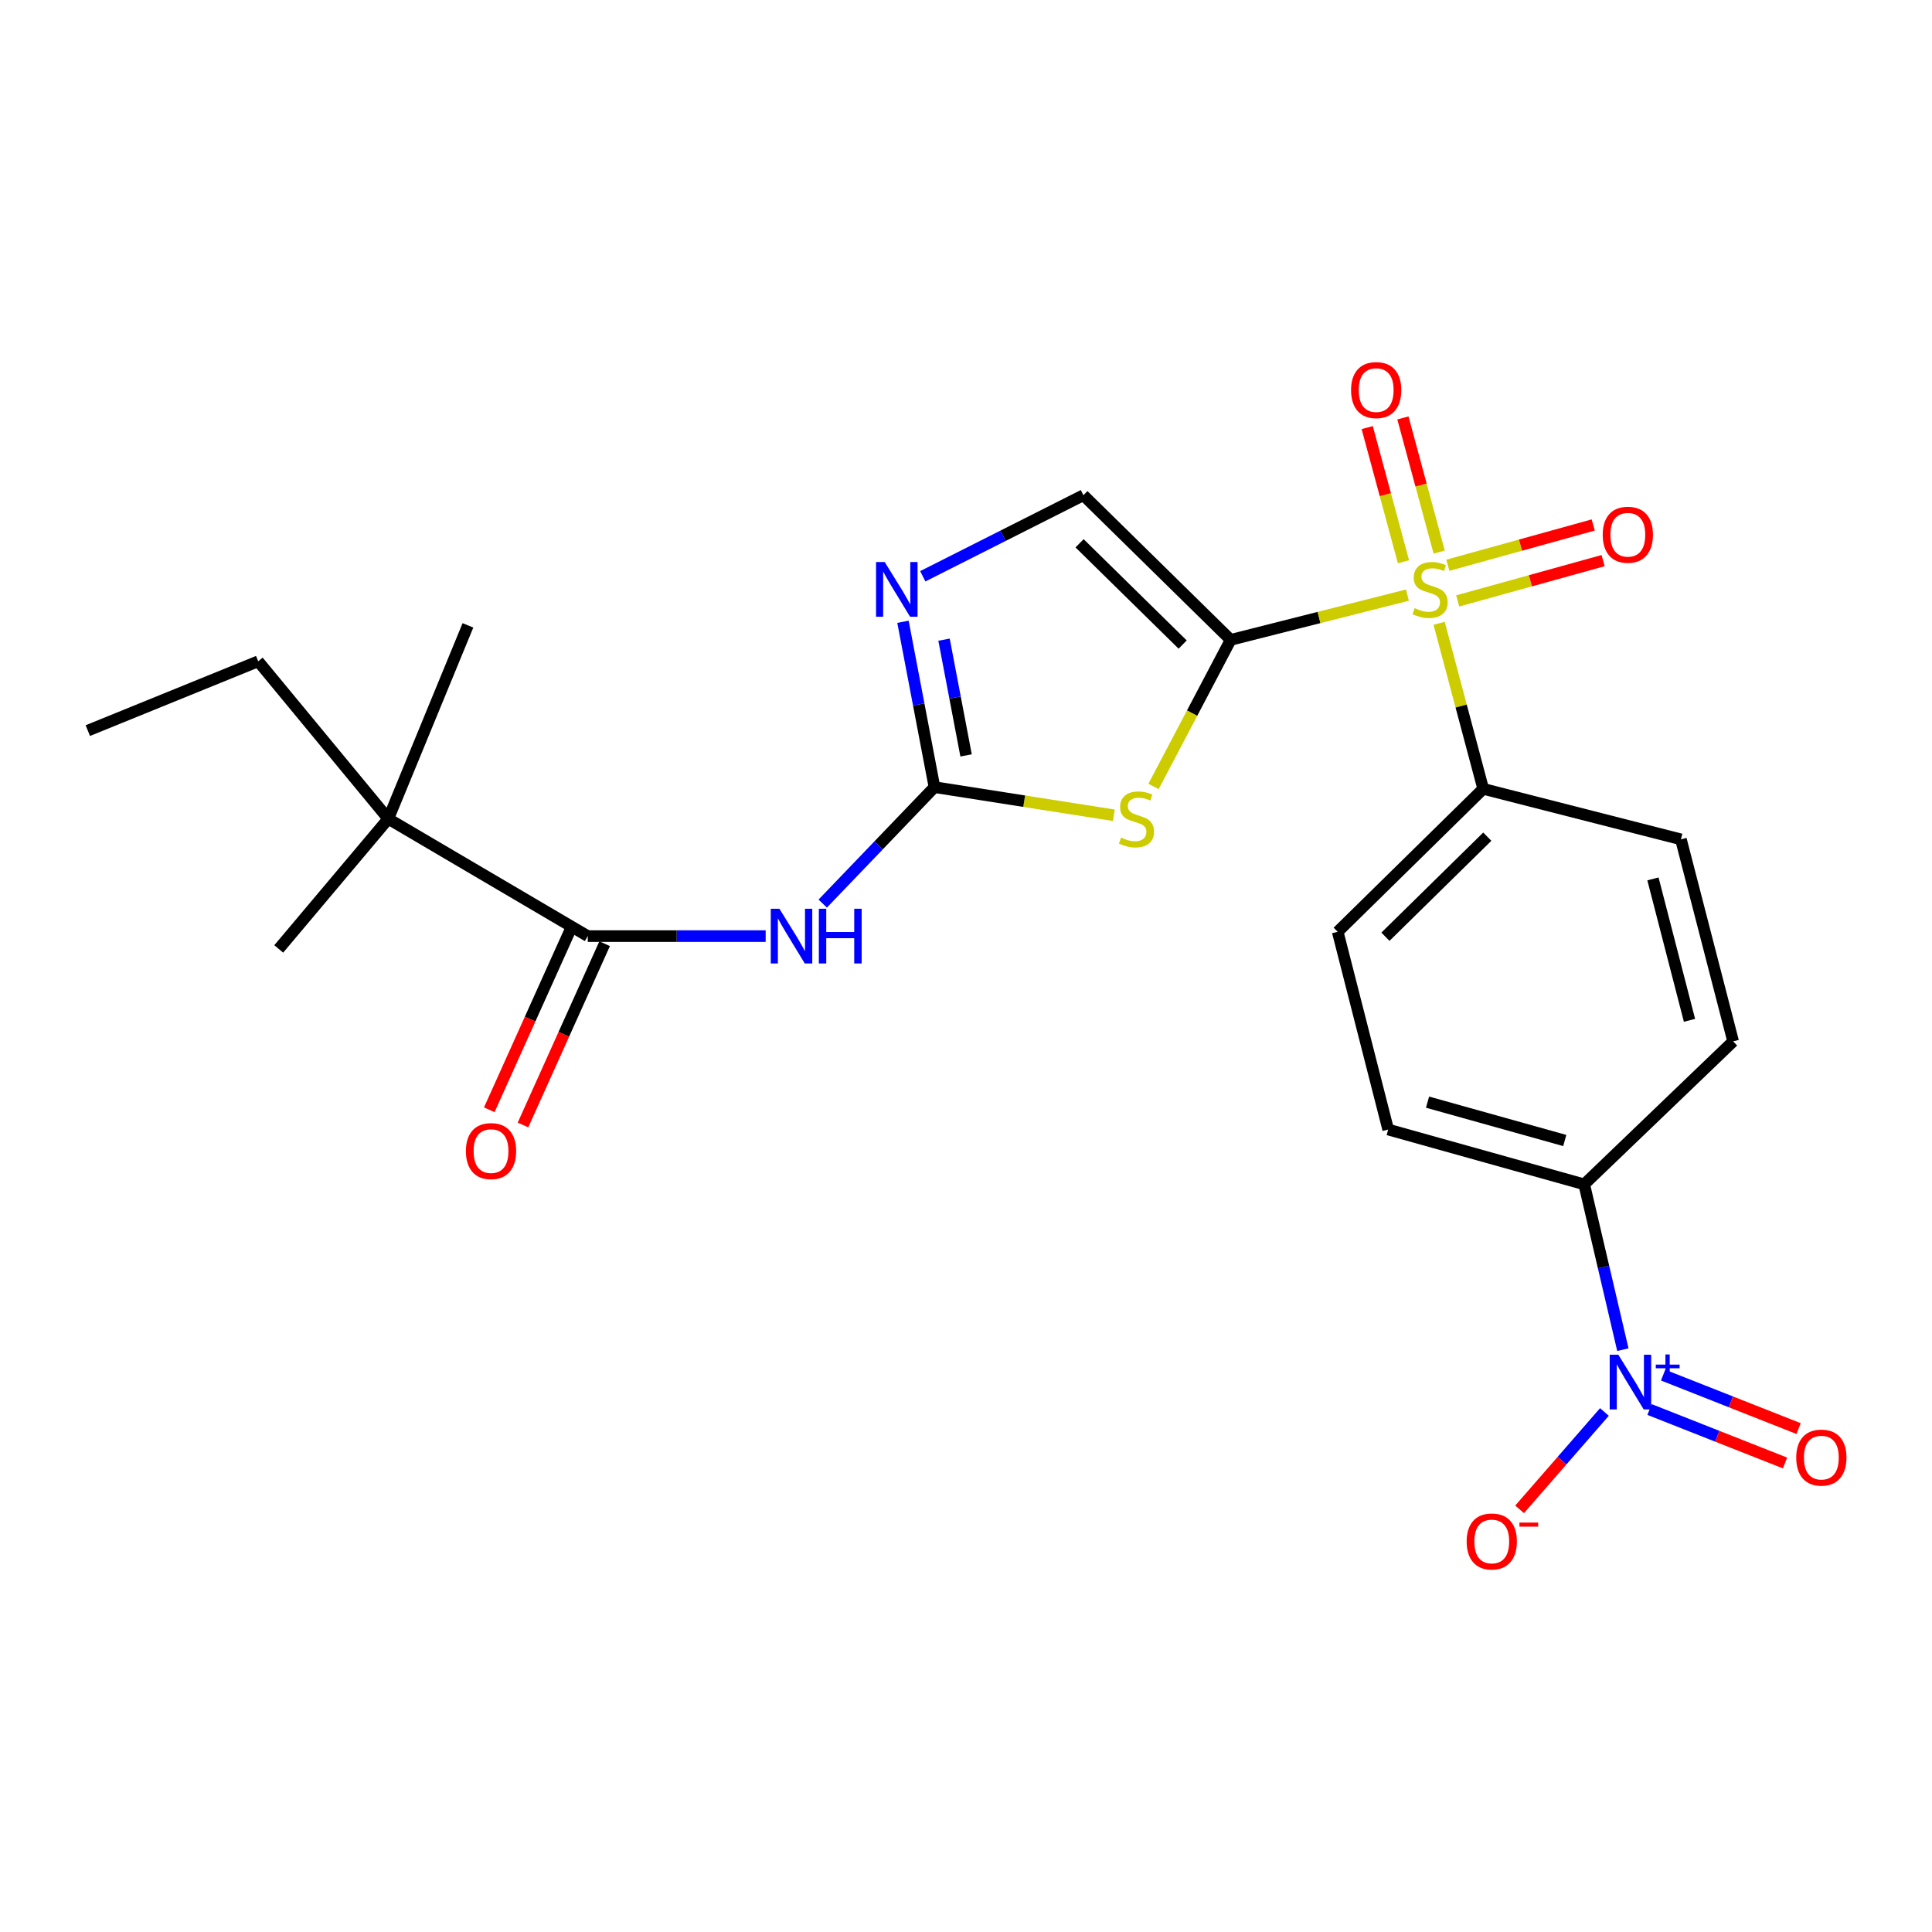 <?xml version='1.0' encoding='iso-8859-1'?>
<svg version='1.1' baseProfile='full'
              xmlns='http://www.w3.org/2000/svg'
                      xmlns:rdkit='http://www.rdkit.org/xml'
                      xmlns:xlink='http://www.w3.org/1999/xlink'
                  xml:space='preserve'
width='1000px' height='1000px' viewBox='0 0 1000 1000'>
<!-- END OF HEADER -->
<rect style='opacity:1.0;fill:#FFFFFF;stroke:none' width='1000' height='1000' x='0' y='0'> </rect>
<path class='bond-0' d='M 636.99,331.195 L 682.734,319.616' style='fill:none;fill-rule:evenodd;stroke:#000000;stroke-width:6px;stroke-linecap:butt;stroke-linejoin:miter;stroke-opacity:1' />
<path class='bond-0' d='M 682.734,319.616 L 728.477,308.036' style='fill:none;fill-rule:evenodd;stroke:#CCCC00;stroke-width:6px;stroke-linecap:butt;stroke-linejoin:miter;stroke-opacity:1' />
<path class='bond-1' d='M 636.99,331.195 L 617.023,369.134' style='fill:none;fill-rule:evenodd;stroke:#000000;stroke-width:6px;stroke-linecap:butt;stroke-linejoin:miter;stroke-opacity:1' />
<path class='bond-1' d='M 617.023,369.134 L 597.056,407.073' style='fill:none;fill-rule:evenodd;stroke:#CCCC00;stroke-width:6px;stroke-linecap:butt;stroke-linejoin:miter;stroke-opacity:1' />
<path class='bond-6' d='M 636.99,331.195 L 560.766,256.322' style='fill:none;fill-rule:evenodd;stroke:#000000;stroke-width:6px;stroke-linecap:butt;stroke-linejoin:miter;stroke-opacity:1' />
<path class='bond-6' d='M 612.142,333.622 L 558.784,281.21' style='fill:none;fill-rule:evenodd;stroke:#000000;stroke-width:6px;stroke-linecap:butt;stroke-linejoin:miter;stroke-opacity:1' />
<path class='bond-8' d='M 744.891,322.615 L 756.296,365.459' style='fill:none;fill-rule:evenodd;stroke:#CCCC00;stroke-width:6px;stroke-linecap:butt;stroke-linejoin:miter;stroke-opacity:1' />
<path class='bond-8' d='M 756.296,365.459 L 767.701,408.303' style='fill:none;fill-rule:evenodd;stroke:#000000;stroke-width:6px;stroke-linecap:butt;stroke-linejoin:miter;stroke-opacity:1' />
<path class='bond-10' d='M 744.919,285.773 L 735.533,251.049' style='fill:none;fill-rule:evenodd;stroke:#CCCC00;stroke-width:6px;stroke-linecap:butt;stroke-linejoin:miter;stroke-opacity:1' />
<path class='bond-10' d='M 735.533,251.049 L 726.146,216.326' style='fill:none;fill-rule:evenodd;stroke:#FF0000;stroke-width:6px;stroke-linecap:butt;stroke-linejoin:miter;stroke-opacity:1' />
<path class='bond-10' d='M 726.439,290.768 L 717.052,256.045' style='fill:none;fill-rule:evenodd;stroke:#CCCC00;stroke-width:6px;stroke-linecap:butt;stroke-linejoin:miter;stroke-opacity:1' />
<path class='bond-10' d='M 717.052,256.045 L 707.666,221.322' style='fill:none;fill-rule:evenodd;stroke:#FF0000;stroke-width:6px;stroke-linecap:butt;stroke-linejoin:miter;stroke-opacity:1' />
<path class='bond-11' d='M 754.51,311.036 L 792.14,300.607' style='fill:none;fill-rule:evenodd;stroke:#CCCC00;stroke-width:6px;stroke-linecap:butt;stroke-linejoin:miter;stroke-opacity:1' />
<path class='bond-11' d='M 792.14,300.607 L 829.77,290.178' style='fill:none;fill-rule:evenodd;stroke:#FF0000;stroke-width:6px;stroke-linecap:butt;stroke-linejoin:miter;stroke-opacity:1' />
<path class='bond-11' d='M 749.397,292.587 L 787.027,282.158' style='fill:none;fill-rule:evenodd;stroke:#CCCC00;stroke-width:6px;stroke-linecap:butt;stroke-linejoin:miter;stroke-opacity:1' />
<path class='bond-11' d='M 787.027,282.158 L 824.657,271.729' style='fill:none;fill-rule:evenodd;stroke:#FF0000;stroke-width:6px;stroke-linecap:butt;stroke-linejoin:miter;stroke-opacity:1' />
<path class='bond-2' d='M 576.522,421.972 L 530.101,414.696' style='fill:none;fill-rule:evenodd;stroke:#CCCC00;stroke-width:6px;stroke-linecap:butt;stroke-linejoin:miter;stroke-opacity:1' />
<path class='bond-2' d='M 530.101,414.696 L 483.68,407.42' style='fill:none;fill-rule:evenodd;stroke:#000000;stroke-width:6px;stroke-linecap:butt;stroke-linejoin:miter;stroke-opacity:1' />
<path class='bond-4' d='M 483.68,407.42 L 454.76,437.558' style='fill:none;fill-rule:evenodd;stroke:#000000;stroke-width:6px;stroke-linecap:butt;stroke-linejoin:miter;stroke-opacity:1' />
<path class='bond-4' d='M 454.76,437.558 L 425.84,467.696' style='fill:none;fill-rule:evenodd;stroke:#0000FF;stroke-width:6px;stroke-linecap:butt;stroke-linejoin:miter;stroke-opacity:1' />
<path class='bond-24' d='M 483.68,407.42 L 475.529,364.624' style='fill:none;fill-rule:evenodd;stroke:#000000;stroke-width:6px;stroke-linecap:butt;stroke-linejoin:miter;stroke-opacity:1' />
<path class='bond-24' d='M 475.529,364.624 L 467.378,321.829' style='fill:none;fill-rule:evenodd;stroke:#0000FF;stroke-width:6px;stroke-linecap:butt;stroke-linejoin:miter;stroke-opacity:1' />
<path class='bond-24' d='M 500.04,391 L 494.335,361.043' style='fill:none;fill-rule:evenodd;stroke:#000000;stroke-width:6px;stroke-linecap:butt;stroke-linejoin:miter;stroke-opacity:1' />
<path class='bond-24' d='M 494.335,361.043 L 488.629,331.086' style='fill:none;fill-rule:evenodd;stroke:#0000FF;stroke-width:6px;stroke-linecap:butt;stroke-linejoin:miter;stroke-opacity:1' />
<path class='bond-3' d='M 839.99,698.583 L 829.987,655.799' style='fill:none;fill-rule:evenodd;stroke:#0000FF;stroke-width:6px;stroke-linecap:butt;stroke-linejoin:miter;stroke-opacity:1' />
<path class='bond-3' d='M 829.987,655.799 L 819.985,613.015' style='fill:none;fill-rule:evenodd;stroke:#000000;stroke-width:6px;stroke-linecap:butt;stroke-linejoin:miter;stroke-opacity:1' />
<path class='bond-13' d='M 830.443,730.837 L 808.493,756.036' style='fill:none;fill-rule:evenodd;stroke:#0000FF;stroke-width:6px;stroke-linecap:butt;stroke-linejoin:miter;stroke-opacity:1' />
<path class='bond-13' d='M 808.493,756.036 L 786.543,781.236' style='fill:none;fill-rule:evenodd;stroke:#FF0000;stroke-width:6px;stroke-linecap:butt;stroke-linejoin:miter;stroke-opacity:1' />
<path class='bond-14' d='M 853.797,729.562 L 888.858,743.4' style='fill:none;fill-rule:evenodd;stroke:#0000FF;stroke-width:6px;stroke-linecap:butt;stroke-linejoin:miter;stroke-opacity:1' />
<path class='bond-14' d='M 888.858,743.4 L 923.919,757.238' style='fill:none;fill-rule:evenodd;stroke:#FF0000;stroke-width:6px;stroke-linecap:butt;stroke-linejoin:miter;stroke-opacity:1' />
<path class='bond-14' d='M 860.825,711.755 L 895.886,725.593' style='fill:none;fill-rule:evenodd;stroke:#0000FF;stroke-width:6px;stroke-linecap:butt;stroke-linejoin:miter;stroke-opacity:1' />
<path class='bond-14' d='M 895.886,725.593 L 930.948,739.431' style='fill:none;fill-rule:evenodd;stroke:#FF0000;stroke-width:6px;stroke-linecap:butt;stroke-linejoin:miter;stroke-opacity:1' />
<path class='bond-7' d='M 396.312,484.527 L 350.269,484.527' style='fill:none;fill-rule:evenodd;stroke:#0000FF;stroke-width:6px;stroke-linecap:butt;stroke-linejoin:miter;stroke-opacity:1' />
<path class='bond-7' d='M 350.269,484.527 L 304.227,484.527' style='fill:none;fill-rule:evenodd;stroke:#000000;stroke-width:6px;stroke-linecap:butt;stroke-linejoin:miter;stroke-opacity:1' />
<path class='bond-5' d='M 477.629,298.279 L 519.198,277.3' style='fill:none;fill-rule:evenodd;stroke:#0000FF;stroke-width:6px;stroke-linecap:butt;stroke-linejoin:miter;stroke-opacity:1' />
<path class='bond-5' d='M 519.198,277.3 L 560.766,256.322' style='fill:none;fill-rule:evenodd;stroke:#000000;stroke-width:6px;stroke-linecap:butt;stroke-linejoin:miter;stroke-opacity:1' />
<path class='bond-12' d='M 304.227,484.527 L 200.977,423.809' style='fill:none;fill-rule:evenodd;stroke:#000000;stroke-width:6px;stroke-linecap:butt;stroke-linejoin:miter;stroke-opacity:1' />
<path class='bond-15' d='M 295.499,480.597 L 274.374,527.51' style='fill:none;fill-rule:evenodd;stroke:#000000;stroke-width:6px;stroke-linecap:butt;stroke-linejoin:miter;stroke-opacity:1' />
<path class='bond-15' d='M 274.374,527.51 L 253.248,574.423' style='fill:none;fill-rule:evenodd;stroke:#FF0000;stroke-width:6px;stroke-linecap:butt;stroke-linejoin:miter;stroke-opacity:1' />
<path class='bond-15' d='M 312.955,488.458 L 291.829,535.37' style='fill:none;fill-rule:evenodd;stroke:#000000;stroke-width:6px;stroke-linecap:butt;stroke-linejoin:miter;stroke-opacity:1' />
<path class='bond-15' d='M 291.829,535.37 L 270.704,582.283' style='fill:none;fill-rule:evenodd;stroke:#FF0000;stroke-width:6px;stroke-linecap:butt;stroke-linejoin:miter;stroke-opacity:1' />
<path class='bond-16' d='M 767.701,408.303 L 870.046,434.445' style='fill:none;fill-rule:evenodd;stroke:#000000;stroke-width:6px;stroke-linecap:butt;stroke-linejoin:miter;stroke-opacity:1' />
<path class='bond-17' d='M 767.701,408.303 L 692.391,482.294' style='fill:none;fill-rule:evenodd;stroke:#000000;stroke-width:6px;stroke-linecap:butt;stroke-linejoin:miter;stroke-opacity:1' />
<path class='bond-17' d='M 769.821,433.057 L 717.104,484.851' style='fill:none;fill-rule:evenodd;stroke:#000000;stroke-width:6px;stroke-linecap:butt;stroke-linejoin:miter;stroke-opacity:1' />
<path class='bond-9' d='M 819.985,613.015 L 718.522,584.65' style='fill:none;fill-rule:evenodd;stroke:#000000;stroke-width:6px;stroke-linecap:butt;stroke-linejoin:miter;stroke-opacity:1' />
<path class='bond-9' d='M 809.92,590.323 L 738.896,570.468' style='fill:none;fill-rule:evenodd;stroke:#000000;stroke-width:6px;stroke-linecap:butt;stroke-linejoin:miter;stroke-opacity:1' />
<path class='bond-25' d='M 819.985,613.015 L 897.071,539.013' style='fill:none;fill-rule:evenodd;stroke:#000000;stroke-width:6px;stroke-linecap:butt;stroke-linejoin:miter;stroke-opacity:1' />
<path class='bond-20' d='M 200.977,423.809 L 133.644,342.288' style='fill:none;fill-rule:evenodd;stroke:#000000;stroke-width:6px;stroke-linecap:butt;stroke-linejoin:miter;stroke-opacity:1' />
<path class='bond-21' d='M 200.977,423.809 L 242.201,323.687' style='fill:none;fill-rule:evenodd;stroke:#000000;stroke-width:6px;stroke-linecap:butt;stroke-linejoin:miter;stroke-opacity:1' />
<path class='bond-22' d='M 200.977,423.809 L 144.269,491.164' style='fill:none;fill-rule:evenodd;stroke:#000000;stroke-width:6px;stroke-linecap:butt;stroke-linejoin:miter;stroke-opacity:1' />
<path class='bond-18' d='M 870.046,434.445 L 897.071,539.013' style='fill:none;fill-rule:evenodd;stroke:#000000;stroke-width:6px;stroke-linecap:butt;stroke-linejoin:miter;stroke-opacity:1' />
<path class='bond-18' d='M 855.565,454.92 L 874.482,528.118' style='fill:none;fill-rule:evenodd;stroke:#000000;stroke-width:6px;stroke-linecap:butt;stroke-linejoin:miter;stroke-opacity:1' />
<path class='bond-19' d='M 692.391,482.294 L 718.522,584.65' style='fill:none;fill-rule:evenodd;stroke:#000000;stroke-width:6px;stroke-linecap:butt;stroke-linejoin:miter;stroke-opacity:1' />
<path class='bond-23' d='M 133.644,342.288 L 45.455,378.162' style='fill:none;fill-rule:evenodd;stroke:#000000;stroke-width:6px;stroke-linecap:butt;stroke-linejoin:miter;stroke-opacity:1' />
<path  class='atom-1' d='M 732.219 314.784
Q 732.539 314.904, 733.859 315.464
Q 735.179 316.024, 736.619 316.384
Q 738.099 316.704, 739.539 316.704
Q 742.219 316.704, 743.779 315.424
Q 745.339 314.104, 745.339 311.824
Q 745.339 310.264, 744.539 309.304
Q 743.779 308.344, 742.579 307.824
Q 741.379 307.304, 739.379 306.704
Q 736.859 305.944, 735.339 305.224
Q 733.859 304.504, 732.779 302.984
Q 731.739 301.464, 731.739 298.904
Q 731.739 295.344, 734.139 293.144
Q 736.579 290.944, 741.379 290.944
Q 744.659 290.944, 748.379 292.504
L 747.459 295.584
Q 744.059 294.184, 741.499 294.184
Q 738.739 294.184, 737.219 295.344
Q 735.699 296.464, 735.739 298.424
Q 735.739 299.944, 736.499 300.864
Q 737.299 301.784, 738.419 302.304
Q 739.579 302.824, 741.499 303.424
Q 744.059 304.224, 745.579 305.024
Q 747.099 305.824, 748.179 307.464
Q 749.299 309.064, 749.299 311.824
Q 749.299 315.744, 746.659 317.864
Q 744.059 319.944, 739.699 319.944
Q 737.179 319.944, 735.259 319.384
Q 733.379 318.864, 731.139 317.944
L 732.219 314.784
' fill='#CCCC00'/>
<path  class='atom-2' d='M 580.248 433.529
Q 580.568 433.649, 581.888 434.209
Q 583.208 434.769, 584.648 435.129
Q 586.128 435.449, 587.568 435.449
Q 590.248 435.449, 591.808 434.169
Q 593.368 432.849, 593.368 430.569
Q 593.368 429.009, 592.568 428.049
Q 591.808 427.089, 590.608 426.569
Q 589.408 426.049, 587.408 425.449
Q 584.888 424.689, 583.368 423.969
Q 581.888 423.249, 580.808 421.729
Q 579.768 420.209, 579.768 417.649
Q 579.768 414.089, 582.168 411.889
Q 584.608 409.689, 589.408 409.689
Q 592.688 409.689, 596.408 411.249
L 595.488 414.329
Q 592.088 412.929, 589.528 412.929
Q 586.768 412.929, 585.248 414.089
Q 583.728 415.209, 583.768 417.169
Q 583.768 418.689, 584.528 419.609
Q 585.328 420.529, 586.448 421.049
Q 587.608 421.569, 589.528 422.169
Q 592.088 422.969, 593.608 423.769
Q 595.128 424.569, 596.208 426.209
Q 597.328 427.809, 597.328 430.569
Q 597.328 434.489, 594.688 436.609
Q 592.088 438.689, 587.728 438.689
Q 585.208 438.689, 583.288 438.129
Q 581.408 437.609, 579.168 436.689
L 580.248 433.529
' fill='#CCCC00'/>
<path  class='atom-4' d='M 837.655 701.211
L 846.935 716.211
Q 847.855 717.691, 849.335 720.371
Q 850.815 723.051, 850.895 723.211
L 850.895 701.211
L 854.655 701.211
L 854.655 729.531
L 850.775 729.531
L 840.815 713.131
Q 839.655 711.211, 838.415 709.011
Q 837.215 706.811, 836.855 706.131
L 836.855 729.531
L 833.175 729.531
L 833.175 701.211
L 837.655 701.211
' fill='#0000FF'/>
<path  class='atom-4' d='M 857.031 706.316
L 862.02 706.316
L 862.02 701.062
L 864.238 701.062
L 864.238 706.316
L 869.36 706.316
L 869.36 708.217
L 864.238 708.217
L 864.238 713.497
L 862.02 713.497
L 862.02 708.217
L 857.031 708.217
L 857.031 706.316
' fill='#0000FF'/>
<path  class='atom-5' d='M 403.429 470.367
L 412.709 485.367
Q 413.629 486.847, 415.109 489.527
Q 416.589 492.207, 416.669 492.367
L 416.669 470.367
L 420.429 470.367
L 420.429 498.687
L 416.549 498.687
L 406.589 482.287
Q 405.429 480.367, 404.189 478.167
Q 402.989 475.967, 402.629 475.287
L 402.629 498.687
L 398.949 498.687
L 398.949 470.367
L 403.429 470.367
' fill='#0000FF'/>
<path  class='atom-5' d='M 423.829 470.367
L 427.669 470.367
L 427.669 482.407
L 442.149 482.407
L 442.149 470.367
L 445.989 470.367
L 445.989 498.687
L 442.149 498.687
L 442.149 485.607
L 427.669 485.607
L 427.669 498.687
L 423.829 498.687
L 423.829 470.367
' fill='#0000FF'/>
<path  class='atom-6' d='M 457.925 290.904
L 467.205 305.904
Q 468.125 307.384, 469.605 310.064
Q 471.085 312.744, 471.165 312.904
L 471.165 290.904
L 474.925 290.904
L 474.925 319.224
L 471.045 319.224
L 461.085 302.824
Q 459.925 300.904, 458.685 298.704
Q 457.485 296.504, 457.125 295.824
L 457.125 319.224
L 453.445 319.224
L 453.445 290.904
L 457.925 290.904
' fill='#0000FF'/>
<path  class='atom-11' d='M 699.311 201.905
Q 699.311 195.105, 702.671 191.305
Q 706.031 187.505, 712.311 187.505
Q 718.591 187.505, 721.951 191.305
Q 725.311 195.105, 725.311 201.905
Q 725.311 208.785, 721.911 212.705
Q 718.511 216.585, 712.311 216.585
Q 706.071 216.585, 702.671 212.705
Q 699.311 208.825, 699.311 201.905
M 712.311 213.385
Q 716.631 213.385, 718.951 210.505
Q 721.311 207.585, 721.311 201.905
Q 721.311 196.345, 718.951 193.545
Q 716.631 190.705, 712.311 190.705
Q 707.991 190.705, 705.631 193.505
Q 703.311 196.305, 703.311 201.905
Q 703.311 207.625, 705.631 210.505
Q 707.991 213.385, 712.311 213.385
' fill='#FF0000'/>
<path  class='atom-12' d='M 829.564 276.779
Q 829.564 269.979, 832.924 266.179
Q 836.284 262.379, 842.564 262.379
Q 848.844 262.379, 852.204 266.179
Q 855.564 269.979, 855.564 276.779
Q 855.564 283.659, 852.164 287.579
Q 848.764 291.459, 842.564 291.459
Q 836.324 291.459, 832.924 287.579
Q 829.564 283.699, 829.564 276.779
M 842.564 288.259
Q 846.884 288.259, 849.204 285.379
Q 851.564 282.459, 851.564 276.779
Q 851.564 271.219, 849.204 268.419
Q 846.884 265.579, 842.564 265.579
Q 838.244 265.579, 835.884 268.379
Q 833.564 271.179, 833.564 276.779
Q 833.564 282.499, 835.884 285.379
Q 838.244 288.259, 842.564 288.259
' fill='#FF0000'/>
<path  class='atom-14' d='M 759.136 797.855
Q 759.136 791.055, 762.496 787.255
Q 765.856 783.455, 772.136 783.455
Q 778.416 783.455, 781.776 787.255
Q 785.136 791.055, 785.136 797.855
Q 785.136 804.735, 781.736 808.655
Q 778.336 812.535, 772.136 812.535
Q 765.896 812.535, 762.496 808.655
Q 759.136 804.775, 759.136 797.855
M 772.136 809.335
Q 776.456 809.335, 778.776 806.455
Q 781.136 803.535, 781.136 797.855
Q 781.136 792.295, 778.776 789.495
Q 776.456 786.655, 772.136 786.655
Q 767.816 786.655, 765.456 789.455
Q 763.136 792.255, 763.136 797.855
Q 763.136 803.575, 765.456 806.455
Q 767.816 809.335, 772.136 809.335
' fill='#FF0000'/>
<path  class='atom-14' d='M 786.456 788.077
L 796.145 788.077
L 796.145 790.189
L 786.456 790.189
L 786.456 788.077
' fill='#FF0000'/>
<path  class='atom-15' d='M 929.729 754.451
Q 929.729 747.651, 933.089 743.851
Q 936.449 740.051, 942.729 740.051
Q 949.009 740.051, 952.369 743.851
Q 955.729 747.651, 955.729 754.451
Q 955.729 761.331, 952.329 765.251
Q 948.929 769.131, 942.729 769.131
Q 936.489 769.131, 933.089 765.251
Q 929.729 761.371, 929.729 754.451
M 942.729 765.931
Q 947.049 765.931, 949.369 763.051
Q 951.729 760.131, 951.729 754.451
Q 951.729 748.891, 949.369 746.091
Q 947.049 743.251, 942.729 743.251
Q 938.409 743.251, 936.049 746.051
Q 933.729 748.851, 933.729 754.451
Q 933.729 760.171, 936.049 763.051
Q 938.409 765.931, 942.729 765.931
' fill='#FF0000'/>
<path  class='atom-16' d='M 241.155 595.802
Q 241.155 589.002, 244.515 585.202
Q 247.875 581.402, 254.155 581.402
Q 260.435 581.402, 263.795 585.202
Q 267.155 589.002, 267.155 595.802
Q 267.155 602.682, 263.755 606.602
Q 260.355 610.482, 254.155 610.482
Q 247.915 610.482, 244.515 606.602
Q 241.155 602.722, 241.155 595.802
M 254.155 607.282
Q 258.475 607.282, 260.795 604.402
Q 263.155 601.482, 263.155 595.802
Q 263.155 590.242, 260.795 587.442
Q 258.475 584.602, 254.155 584.602
Q 249.835 584.602, 247.475 587.402
Q 245.155 590.202, 245.155 595.802
Q 245.155 601.522, 247.475 604.402
Q 249.835 607.282, 254.155 607.282
' fill='#FF0000'/>
</svg>
